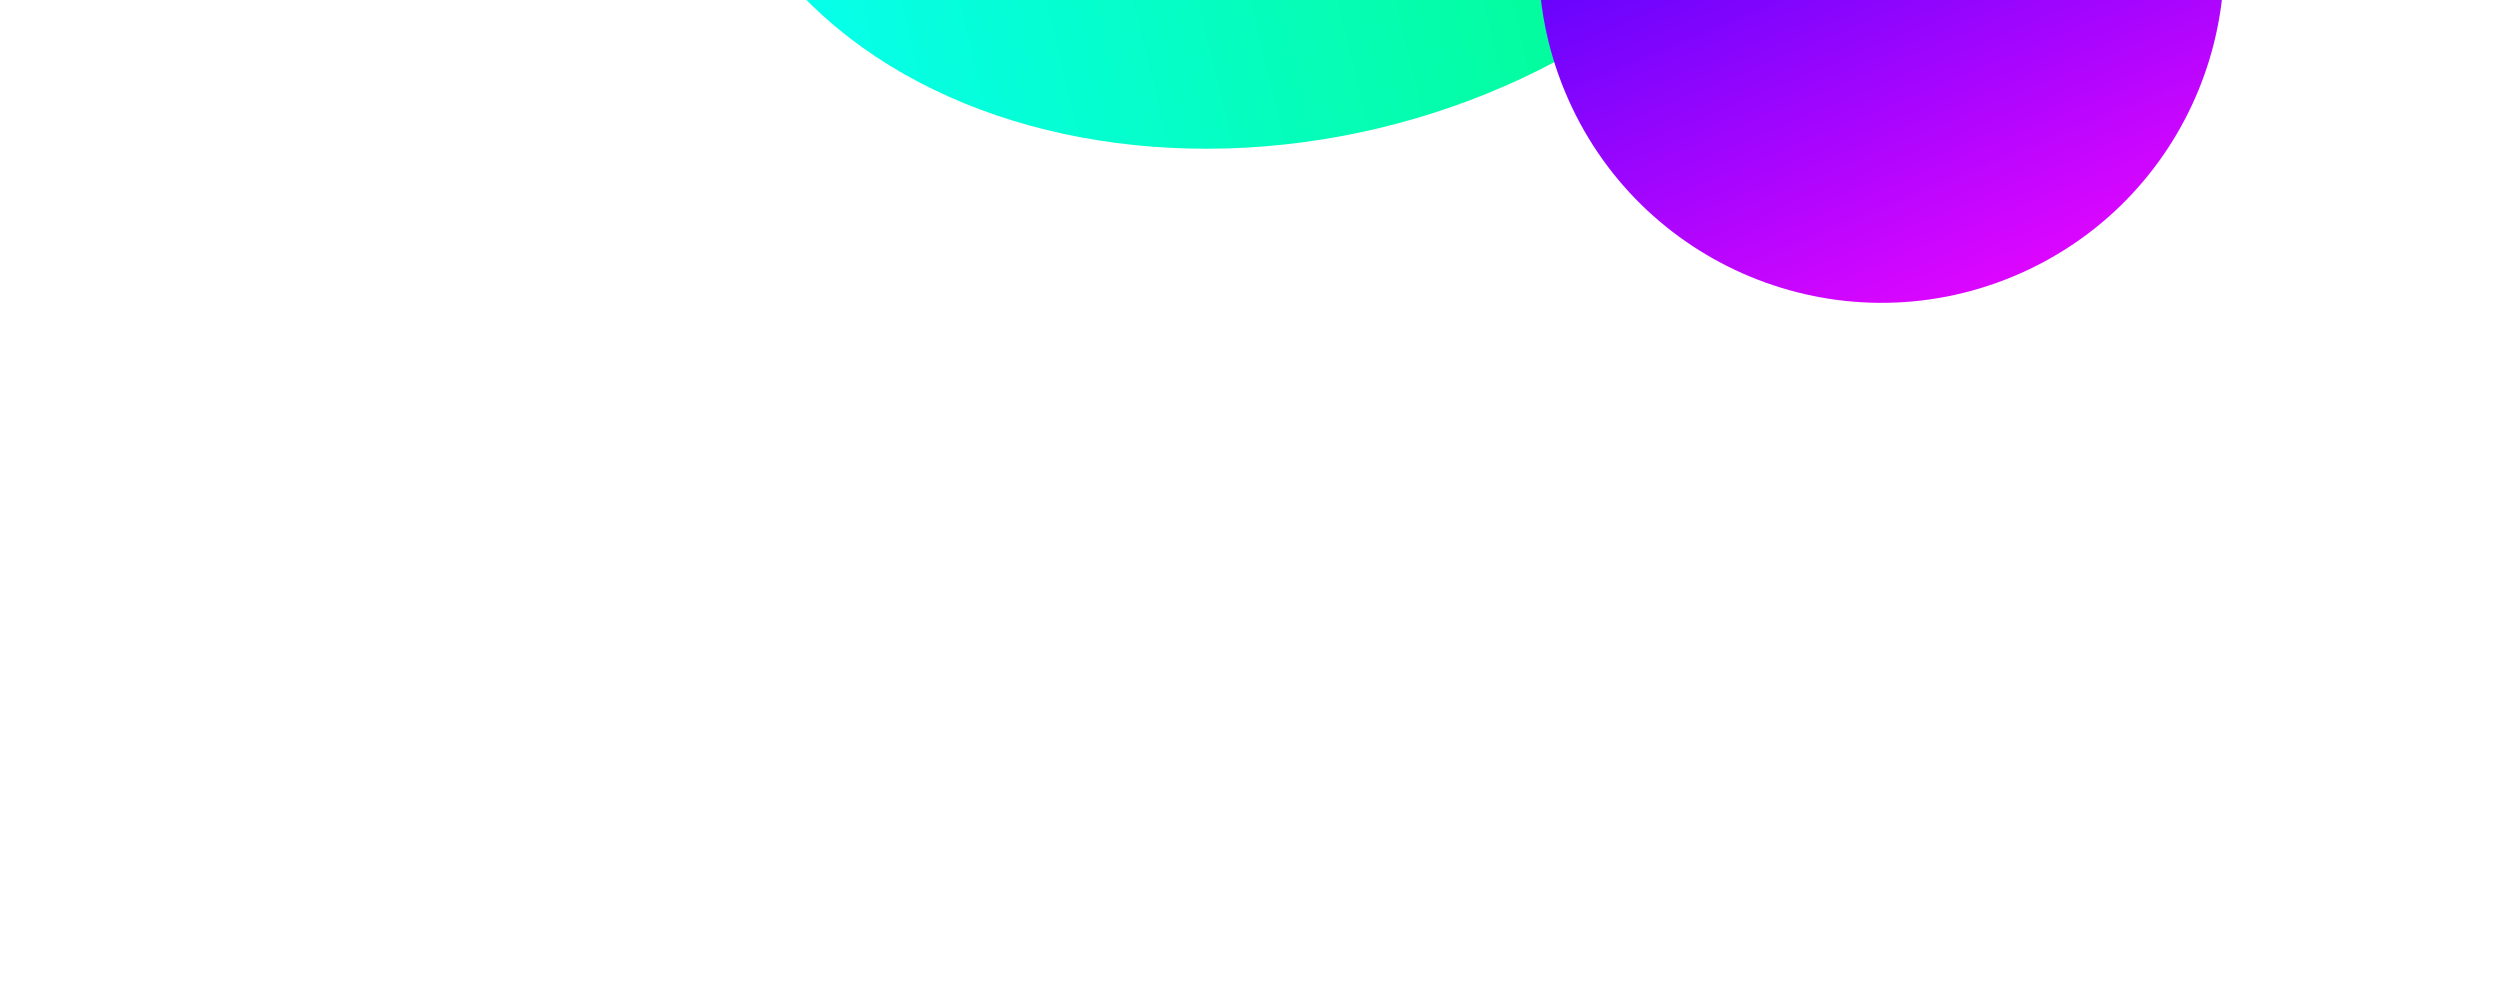 <svg width="1264" height="507" viewBox="0 0 1264 507" fill="none" xmlns="http://www.w3.org/2000/svg">
<g filter="url(#filter0_f_1080_1961)">
<ellipse cx="644.559" cy="-154.081" rx="225.124" ry="293.536" transform="rotate(76.66 644.559 -154.081)" fill="url(#paint0_linear_1080_1961)"/>
</g>
<g filter="url(#filter1_f_1080_1961)">
<circle cx="951.254" cy="-20.196" r="173.275" transform="rotate(-22.538 951.254 -20.196)" fill="url(#paint1_linear_1080_1961)"/>
</g>
<g filter="url(#filter2_f_1080_1961)">
<ellipse cx="851.254" cy="-354.519" rx="216.894" ry="318.289" transform="rotate(76.66 851.254 -354.519)" fill="url(#paint2_linear_1080_1961)"/>
</g>
<defs>
<filter id="filter0_f_1080_1961" x="0.743" y="-736.887" width="1287.63" height="1165.61" filterUnits="userSpaceOnUse" color-interpolation-filters="sRGB">
<feFlood flood-opacity="0" result="BackgroundImageFix"/>
<feBlend mode="normal" in="SourceGraphic" in2="BackgroundImageFix" result="shape"/>
<feGaussianBlur stdDeviation="176.733" result="effect1_foregroundBlur_1080_1961"/>
</filter>
<filter id="filter1_f_1080_1961" x="424.468" y="-546.981" width="1053.57" height="1053.57" filterUnits="userSpaceOnUse" color-interpolation-filters="sRGB">
<feFlood flood-opacity="0" result="BackgroundImageFix"/>
<feBlend mode="normal" in="SourceGraphic" in2="BackgroundImageFix" result="shape"/>
<feGaussianBlur stdDeviation="176.733" result="effect1_foregroundBlur_1080_1961"/>
</filter>
<filter id="filter2_f_1080_1961" x="348.074" y="-767.446" width="1006.36" height="825.861" filterUnits="userSpaceOnUse" color-interpolation-filters="sRGB">
<feFlood flood-opacity="0" result="BackgroundImageFix"/>
<feBlend mode="normal" in="SourceGraphic" in2="BackgroundImageFix" result="shape"/>
<feGaussianBlur stdDeviation="94.707" result="effect1_foregroundBlur_1080_1961"/>
</filter>
<linearGradient id="paint0_linear_1080_1961" x1="644.559" y1="-447.617" x2="644.559" y2="139.455" gradientUnits="userSpaceOnUse">
<stop stop-color="#03FB75"/>
<stop offset="1" stop-color="#06FFF0"/>
</linearGradient>
<linearGradient id="paint1_linear_1080_1961" x1="951.254" y1="-193.471" x2="951.254" y2="153.079" gradientUnits="userSpaceOnUse">
<stop stop-color="#2603FB"/>
<stop offset="1" stop-color="#DC06FF"/>
</linearGradient>
<linearGradient id="paint2_linear_1080_1961" x1="851.254" y1="-672.808" x2="851.254" y2="-36.229" gradientUnits="userSpaceOnUse">
<stop stop-color="#FB03F5"/>
<stop offset="1" stop-color="#AA9CFF"/>
</linearGradient>
</defs>
</svg>
